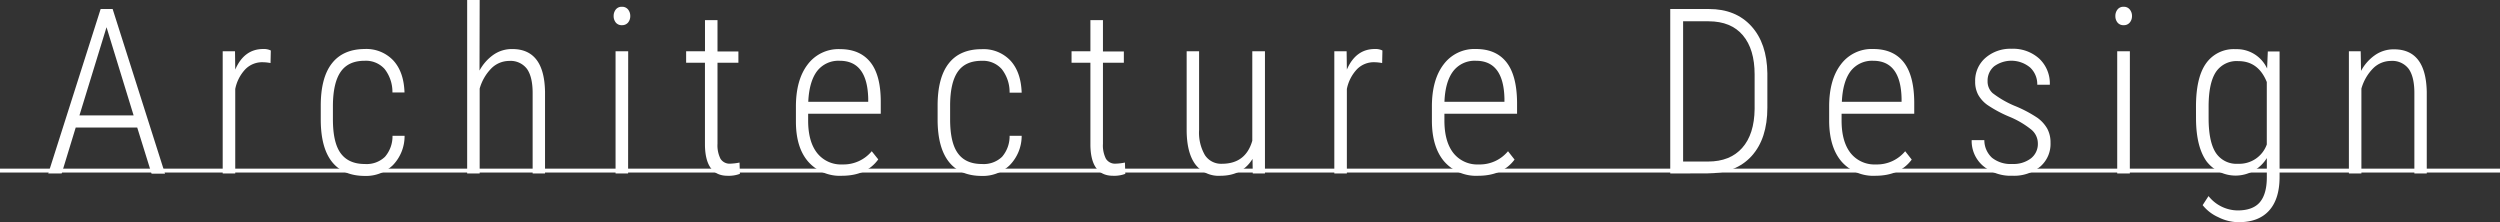 <svg xmlns="http://www.w3.org/2000/svg" width="637.63" height="56.67" viewBox="0 0 637.63 56.67">
  <rect x="0" y="0" width="637.63" height="56.67" fill="#333333" stroke="none"/>
  <g id="a6cd99ae-5dbe-4404-b651-f5f454ce0297" data-name="レイヤー 2">
    <g id="ea0f54e8-da16-4331-bfa1-275f10c6ecfe" data-name="レイヤー 1">
      <g>
        <g>
          <path d="M35,32.53H19.31L15.73,44.25H12.31L25.67,2.3h3.06l13.36,42H38.66ZM20.26,29.44H34.08L27.17,6.94Z" style="fill: #ffffff"/>
          <path d="M69,16.08a11.44,11.44,0,0,0-2-.21,6,6,0,0,0-4.45,1.82,10.21,10.21,0,0,0-2.55,5V44.25h-3.2V13.08h3.14L60,17.75q2.27-5.25,7.14-5.25a4,4,0,0,1,1.93.38Z" style="fill: #ffffff"/>
          <path d="M93.05,41.83A6.75,6.75,0,0,0,98.18,40a8,8,0,0,0,1.93-5.36h3.08a10.66,10.66,0,0,1-3,7.5,9.79,9.79,0,0,1-7.09,2.73c-3.71,0-6.5-1.19-8.4-3.56s-2.85-5.89-2.89-10.56v-3.8q0-7.15,2.84-10.78T93,12.5a9.45,9.45,0,0,1,7.32,2.93q2.68,2.92,2.85,8.16h-3.08a9.49,9.49,0,0,0-2-6A6.4,6.4,0,0,0,93,15.5q-4.14,0-6.09,2.79t-2,8.58v3.54c0,4,.66,6.89,2,8.7S90.29,41.83,93.05,41.83Z" style="fill: #ffffff"/>
          <path d="M122.3,18a11.67,11.67,0,0,1,3.51-4,8.22,8.22,0,0,1,4.85-1.49q8.15,0,8.35,10.86V44.25h-3.16V23.71c0-2.79-.51-4.84-1.47-6.17a5.24,5.24,0,0,0-4.53-2,6.45,6.45,0,0,0-4.51,1.88,12,12,0,0,0-3,5.18V44.25h-3.19V0h3.19Z" style="fill: #ffffff"/>
          <path d="M156.51,4.09a2.64,2.64,0,0,1,.55-1.67,1.88,1.88,0,0,1,1.56-.69,1.92,1.92,0,0,1,1.57.69,2.59,2.59,0,0,1,.56,1.67,2.54,2.54,0,0,1-.56,1.66,1.94,1.94,0,0,1-1.57.67,1.89,1.89,0,0,1-1.56-.67A2.59,2.59,0,0,1,156.51,4.09Zm3.69,40.16H157V13.08h3.22Z" style="fill: #ffffff"/>
          <path d="M183,5.13v8h5.33V16H183V36.67a7.6,7.6,0,0,0,.76,3.82,2.74,2.74,0,0,0,2.55,1.25,13.68,13.68,0,0,0,2.31-.28l.09,2.88a8.1,8.1,0,0,1-3.15.49q-5.61,0-5.76-7.72V16H175V13.08h4.81V5.13Z" style="fill: #ffffff"/>
          <path d="M214.73,44.83a10.74,10.74,0,0,1-8.61-3.61Q203,37.62,203,31v-3.8q0-6.85,3-10.76a9.81,9.81,0,0,1,8.24-3.91q5.07,0,7.74,3.32T224.64,26v3H206.12v1.76q0,5.35,2.29,8.27a7.75,7.75,0,0,0,6.47,2.91,9.34,9.34,0,0,0,7.46-3.37L224,40.65Q221,44.82,214.73,44.83Zm-.55-29.33a6.87,6.87,0,0,0-5.8,2.66q-2,2.67-2.23,7.8h15.29v-.84Q221.21,15.51,214.18,15.5Z" style="fill: #ffffff"/>
          <path d="M250.44,41.83A6.76,6.76,0,0,0,255.57,40a8,8,0,0,0,1.93-5.36h3.08a10.67,10.67,0,0,1-3.06,7.5,9.77,9.77,0,0,1-7.08,2.73q-5.56,0-8.4-3.56t-2.9-10.56v-3.8q0-7.15,2.84-10.78t8.43-3.63a9.45,9.45,0,0,1,7.32,2.93q2.67,2.92,2.85,8.16H257.5a9.49,9.49,0,0,0-2-6,6.4,6.4,0,0,0-5.13-2.12q-4.16,0-6.09,2.79t-1.95,8.58v3.54q0,6,2,8.7C245.64,40.92,247.67,41.83,250.44,41.83Z" style="fill: #ffffff"/>
          <path d="M281.31,5.13v8h5.33V16h-5.33V36.67a7.49,7.49,0,0,0,.76,3.82,2.74,2.74,0,0,0,2.55,1.25,13.59,13.59,0,0,0,2.3-.28l.09,2.88a8.08,8.08,0,0,1-3.14.49q-5.62,0-5.76-7.72V16H273.3V13.08h4.81V5.13Z" style="fill: #ffffff"/>
          <path d="M319.46,40.53q-2.65,4.3-8.21,4.3a7.44,7.44,0,0,1-6.4-2.94q-2.16-2.94-2.19-8.64V13.08h3.17V33.16a11.36,11.36,0,0,0,1.5,6.42,4.92,4.92,0,0,0,4.32,2.19q6.06,0,7.75-5.87V13.08h3.23V44.25h-3.11Z" style="fill: #ffffff"/>
          <path d="M352.52,16.08a11.45,11.45,0,0,0-2-.21,6,6,0,0,0-4.45,1.82,10.29,10.29,0,0,0-2.55,5V44.25h-3.2V13.08h3.14l.06,4.67q2.28-5.25,7.14-5.25a4,4,0,0,1,1.93.38Z" style="fill: #ffffff"/>
          <path d="M377,44.83a10.78,10.78,0,0,1-8.62-3.61q-3.11-3.6-3.17-10.25v-3.8q0-6.85,3-10.76a9.8,9.8,0,0,1,8.24-3.91q5.07,0,7.73,3.32T386.93,26v3H368.4v1.76c0,3.57.77,6.33,2.29,8.27a7.76,7.76,0,0,0,6.47,2.91,9.32,9.32,0,0,0,7.46-3.37l1.67,2.13C384.26,43.43,381.16,44.83,377,44.83Zm-.55-29.33a6.89,6.89,0,0,0-5.81,2.66c-1.35,1.78-2.1,4.38-2.23,7.8h15.3v-.84Q383.49,15.51,376.47,15.5Z" style="fill: #ffffff"/>
          <path d="M426,44.25V2.3h9.88q6.82,0,10.8,4.37t4.09,12v8.78q0,7.9-4,12.33t-11.28,4.44Zm3.28-38.83V41.2h6.37q5.61,0,8.7-3.48t3.17-9.92V19q0-6.45-3-10t-8.72-3.57Z" style="fill: #ffffff"/>
          <path d="M478.32,44.83a10.78,10.78,0,0,1-8.62-3.61q-3.1-3.6-3.17-10.25v-3.8q0-6.85,3-10.76a9.8,9.8,0,0,1,8.24-3.91q5.07,0,7.73,3.32T488.23,26v3H469.7v1.76c0,3.57.77,6.33,2.29,8.27a7.77,7.77,0,0,0,6.47,2.91,9.32,9.32,0,0,0,7.46-3.37l1.67,2.13Q484.55,44.82,478.32,44.83Zm-.55-29.33A6.89,6.89,0,0,0,472,18.16q-2,2.67-2.23,7.8H485v-.84Q484.79,15.51,477.77,15.5Z" style="fill: #ffffff"/>
          <path d="M519.76,36.57a4.59,4.59,0,0,0-1.68-3.52,22.67,22.67,0,0,0-5.66-3.31,31.84,31.84,0,0,1-5.57-3,8.06,8.06,0,0,1-2.33-2.61,7,7,0,0,1-.75-3.34,7.68,7.68,0,0,1,2.59-6,9.65,9.65,0,0,1,6.71-2.35A9.91,9.91,0,0,1,520.16,15a8.68,8.68,0,0,1,2.65,6.62h-3.2a5.83,5.83,0,0,0-1.81-4.39,7.48,7.48,0,0,0-9.21-.3,4.74,4.74,0,0,0-1.65,3.74,4,4,0,0,0,1.26,3.06,25.25,25.25,0,0,0,5.48,3.2,32.28,32.28,0,0,1,6,3.14,8.86,8.86,0,0,1,2.48,2.75,7.37,7.37,0,0,1,.83,3.58,7.63,7.63,0,0,1-2.68,6.14,10.51,10.51,0,0,1-7.06,2.28,10.9,10.9,0,0,1-7.5-2.54,8.34,8.34,0,0,1-2.87-6.54h3.23a6.09,6.09,0,0,0,1.95,4.49,7.6,7.6,0,0,0,5.19,1.59A7.31,7.31,0,0,0,518,40.39,4.66,4.66,0,0,0,519.76,36.57Z" style="fill: #ffffff"/>
          <path d="M539.53,4.09a2.58,2.58,0,0,1,.55-1.67,1.86,1.86,0,0,1,1.56-.69,1.89,1.89,0,0,1,1.56.69,2.54,2.54,0,0,1,.57,1.67,2.5,2.5,0,0,1-.57,1.66,1.9,1.9,0,0,1-1.56.67,1.88,1.88,0,0,1-1.56-.67A2.54,2.54,0,0,1,539.53,4.09Zm3.69,40.16H540V13.08h3.23Z" style="fill: #ffffff"/>
          <path d="M560.09,27.22c0-4.91.84-8.6,2.53-11a8.64,8.64,0,0,1,7.61-3.68,8.51,8.51,0,0,1,8,4.93l.18-4.35h3V45.14c0,3.77-.91,6.63-2.69,8.59s-4.36,2.94-7.76,2.94a11.65,11.65,0,0,1-5.17-1.27,10.61,10.61,0,0,1-4-3.08l1.5-2.31a9.6,9.6,0,0,0,7.41,3.66q3.88,0,5.66-2.07c1.18-1.38,1.78-3.47,1.8-6.29v-5a9.35,9.35,0,0,1-15.4.81q-2.58-3.66-2.66-10.58Zm3.22,2.91q0,6,1.82,8.82a6.29,6.29,0,0,0,5.7,2.82,7.44,7.44,0,0,0,7.32-4.92V20.92q-2.16-5.34-7.26-5.33a6.33,6.33,0,0,0-5.73,2.79c-1.22,1.86-1.83,4.74-1.85,8.64Z" style="fill: #ffffff"/>
          <path d="M602.1,13.08l.09,5a11.56,11.56,0,0,1,3.53-4,8.29,8.29,0,0,1,4.88-1.5q8.14,0,8.35,10.86V44.25h-3.16V23.71c0-2.79-.51-4.84-1.47-6.17a5.24,5.24,0,0,0-4.53-2,6.45,6.45,0,0,0-4.51,1.88,12,12,0,0,0-3,5.18V44.25h-3.19V13.08Z" style="fill: #ffffff"/>
        </g>
        <line y1="43.51" x2="637.63" y2="43.51" style="fill: none;stroke: #ffffff;stroke-miterlimit: 10;stroke-width: 0.993px"/>
      </g>
    </g>
  </g>
</svg>
